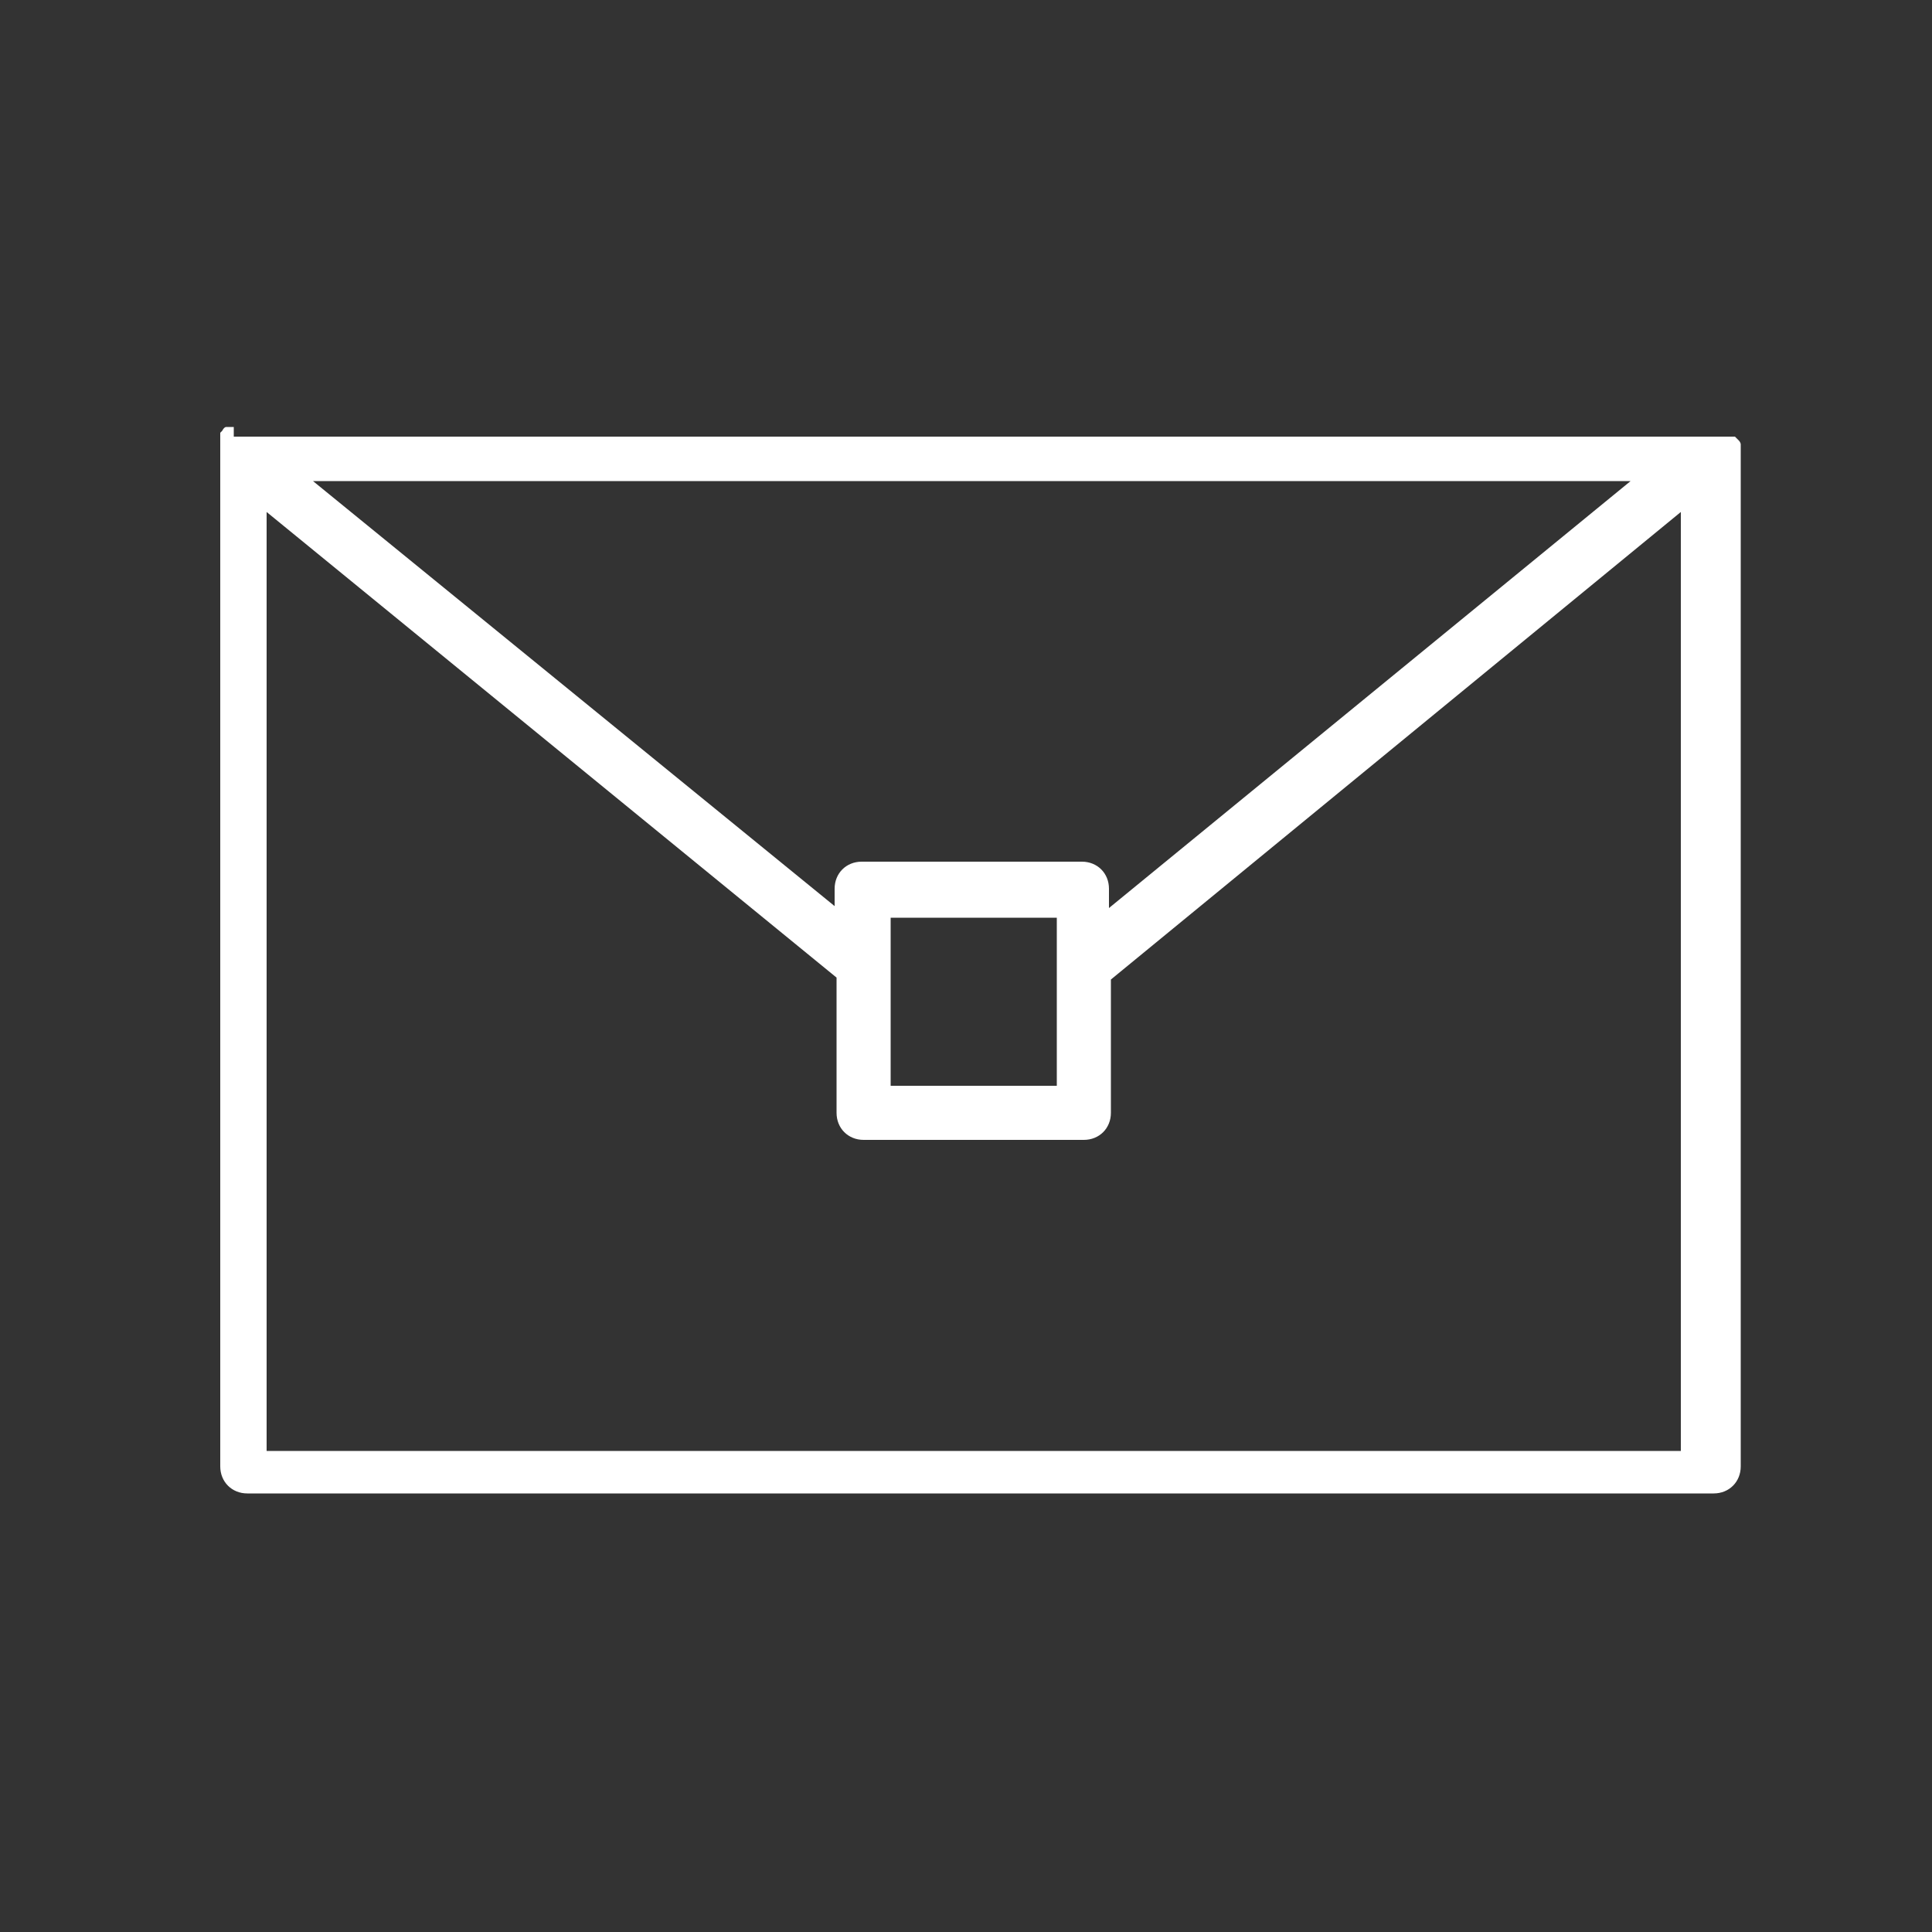 <?xml version="1.0" encoding="UTF-8"?>
<svg xmlns="http://www.w3.org/2000/svg" version="1.1" viewBox="0 0 100 100">
  <rect x="0" y="0" width="100" height="100" fill="#333333" stroke="none"/>
  <defs>
    <style>
      .cls-1 {
        fill: #fff;
      }
    </style>
  </defs>
  <!-- Generator: Adobe Illustrator 28.7.4, SVG Export Plug-In . SVG Version: 1.2.0 Build 166)  -->
  <g>
    <g id="_レイヤー_1" data-name="レイヤー_1">
      <path class="cls-1" d="M12.1,22.1s0,0,0,0c0,0-.1,0-.2,0,0,0,0,0,0,0,0,0-.1,0-.2,0,0,0,0,0,0,0,0,0-.1,0-.2.2,0,0,0,0,0,0,0,0,0,0-.1.1,0,0,0,0,0,0,0,0,0,0,0,.1,0,0,0,0,0,0,0,0,0,0,0,0,0,0,0,0,0,.1,0,0,0,0,0,0,0,0,0,.2,0,.3,0,0,0,0,0,0v53c0,.8.6,1.4,1.4,1.4h75.9c.8,0,1.4-.6,1.4-1.4V23.5s0,0,0,0c0,0,0-.2,0-.3,0,0,0,0,0,0,0,0,0,0,0-.1,0,0,0,0,0,0,0,0,0,0,0,0,0,0,0-.1,0-.1,0,0,0,0,0,0,0,0,0-.1-.1-.2,0,0,0,0,0,0,0,0-.1-.1-.2-.2,0,0,0,0,0,0,0,0-.1,0-.2,0,0,0,0,0,0,0,0,0-.1,0-.2,0,0,0,0,0,0,0,0,0-.2,0-.3,0H12.4c0,0-.2,0-.3,0ZM84.4,24.9l-27,22.1v-1c0-.8-.6-1.4-1.4-1.4h-11.4c-.8,0-1.4.6-1.4,1.4v.9l-27-22h68.1ZM54.7,47.5v8.7h-8.6v-8.7h8.6ZM13.8,26.5l29.5,24.1v7c0,.8.6,1.4,1.4,1.4h11.4c.8,0,1.4-.6,1.4-1.4v-6.9l29.5-24.2v48.6H13.8V26.5Z"/>
    </g>
  </g>
</svg>